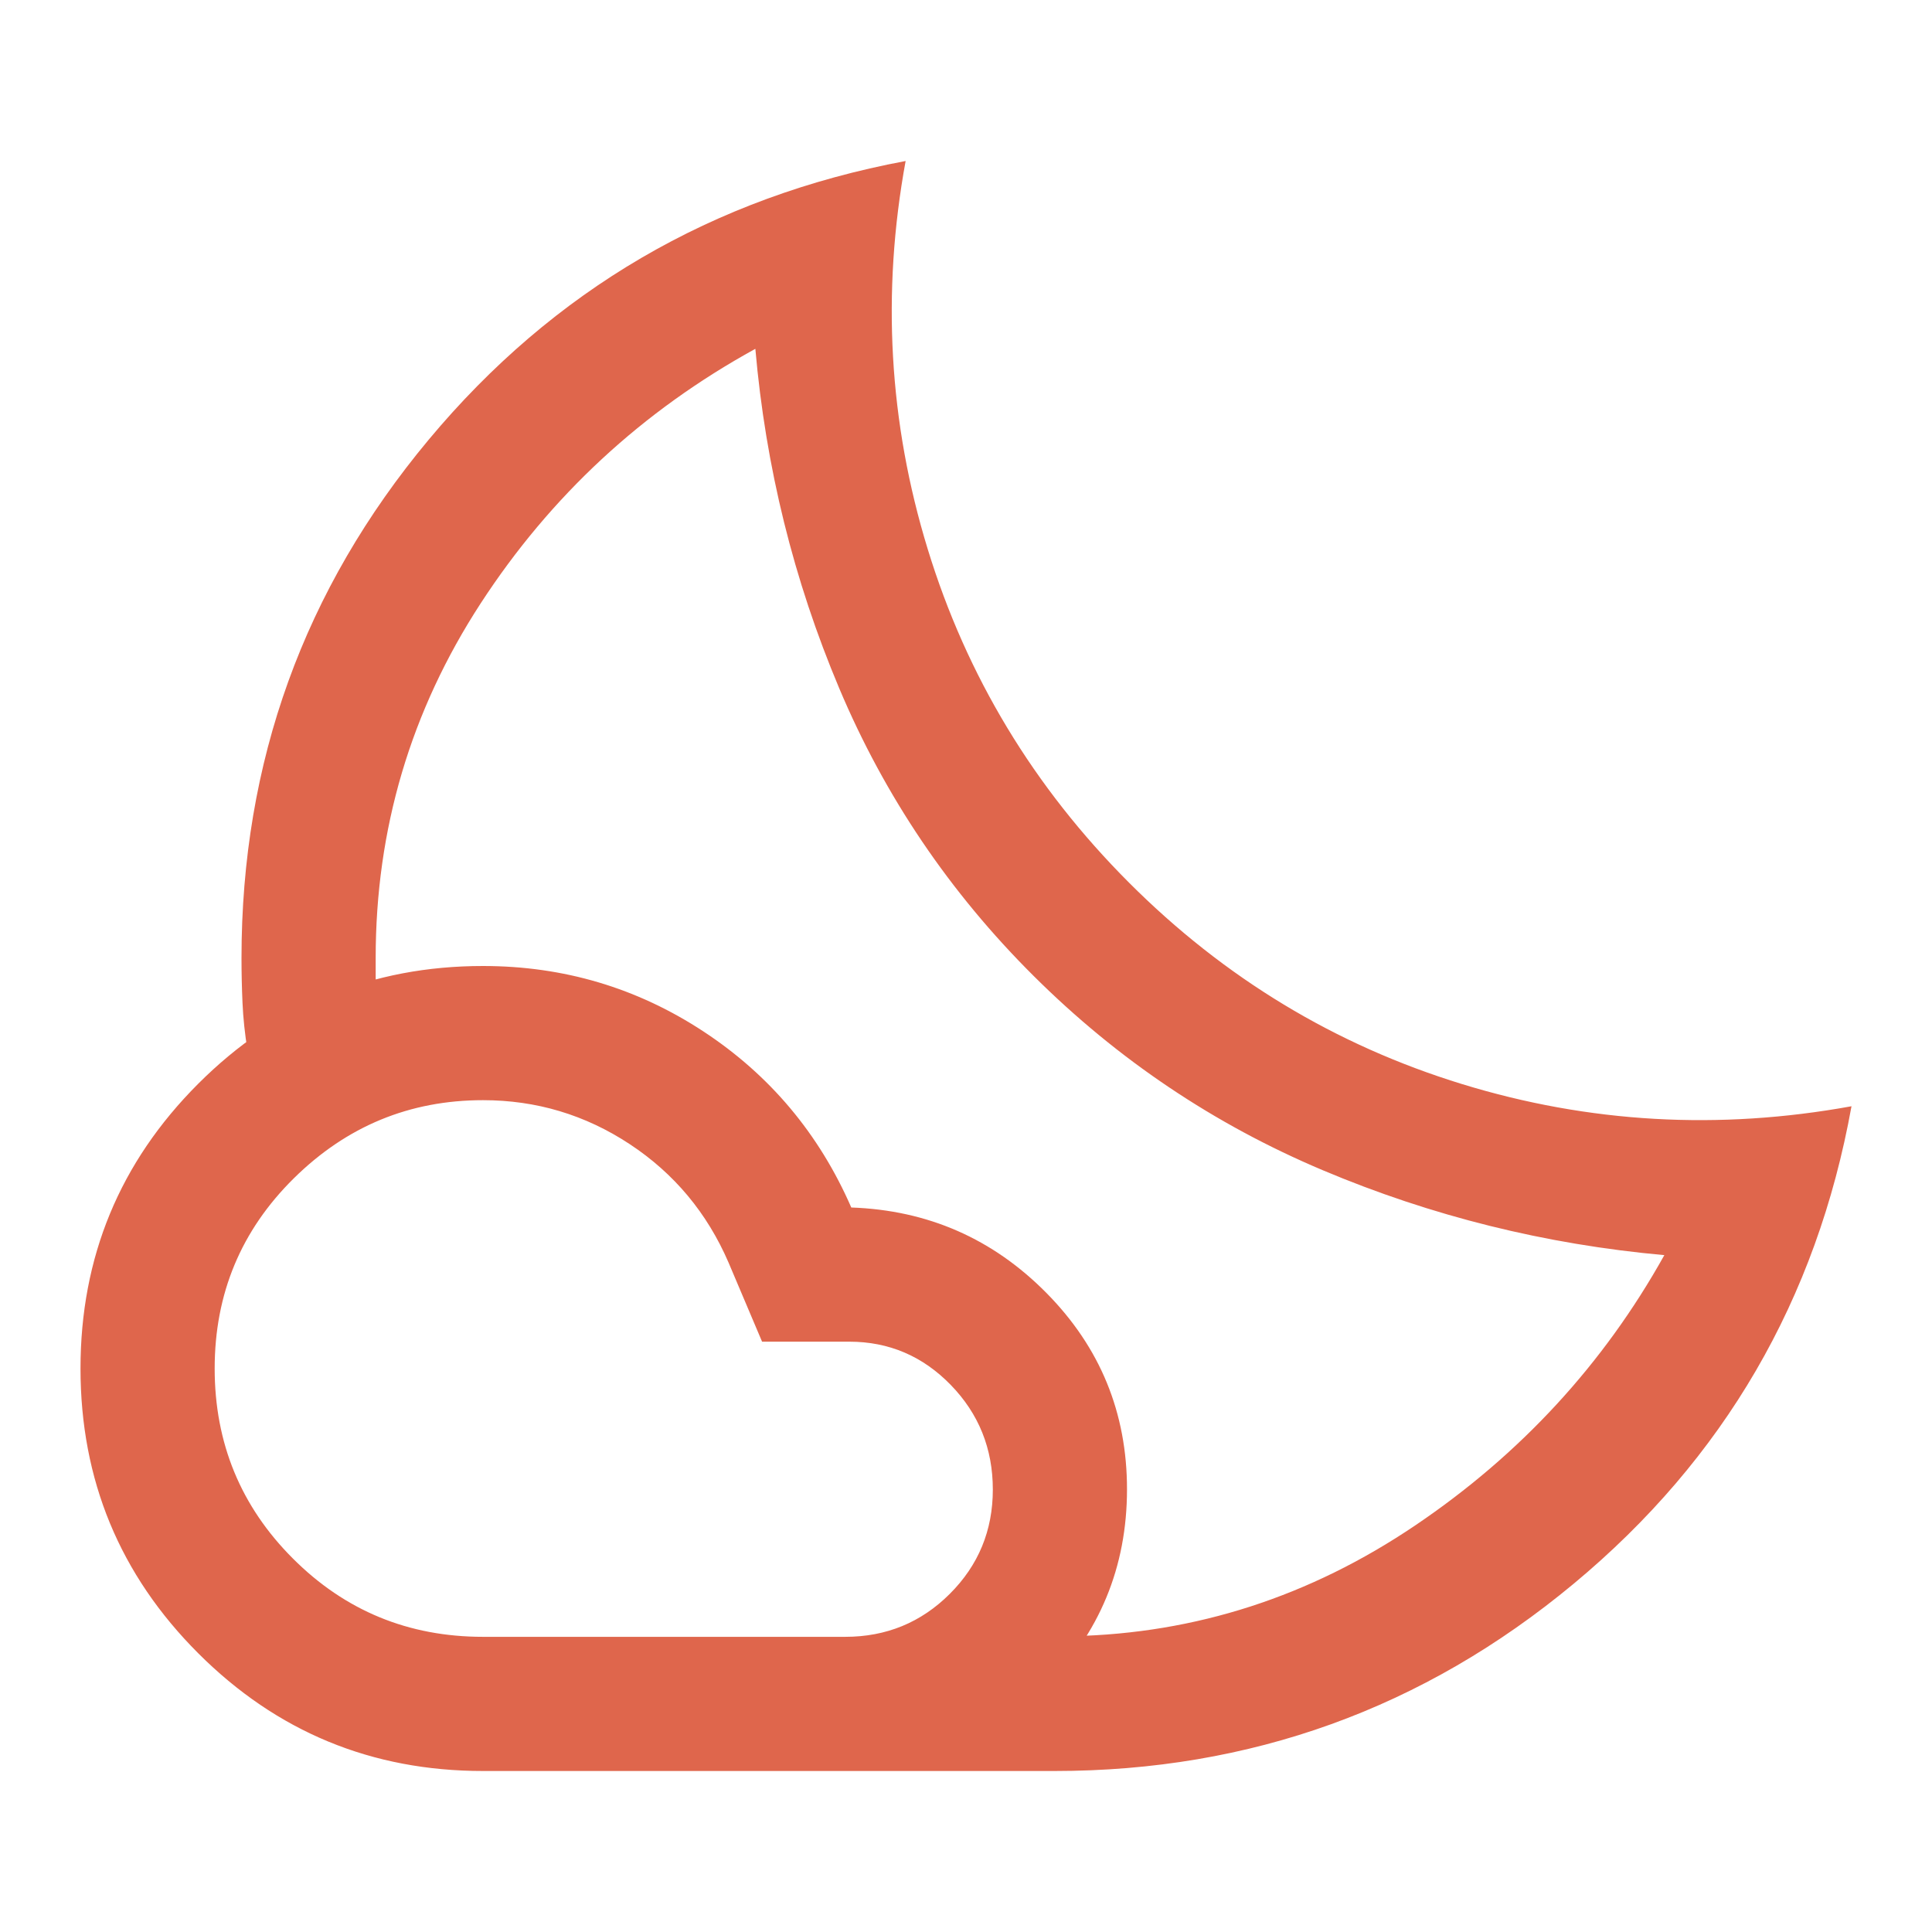 <svg fill="#DF664C" width="40px" viewBox="0 -960 960 960" height="40px" xmlns="http://www.w3.org/2000/svg"><path d="M513.33-475ZM524-80H412l14.67-10.5q14.66-10.5 32.16-23 17.5-12.5 32.17-23l14.67-10.5H533q91.67-2 170.17-55 78.5-53 123.83-134.33-88.67-8-169.67-42.17-81-34.17-143.66-96.5Q451-537.33 417-618t-41.67-168.67q-84.33 46.34-136.5 126.5Q186.67-580 186.67-484v9.67q0 5.66.66 9.66l-10.02 4.32q-10.03 4.31-22.14 9.02-12.12 4.7-22.14 9.02L123-438q-2-12.33-2.5-23.67Q120-473 120-484q0-146 93-257.5T450-880q-18 98.33 11 192.92 29 94.59 100 165.66t165.5 100.1Q821-392.3 920-410.31q-26 144.13-138 237.22T524-80Zm-284-66.67h180q30.56 0 51.94-21.34 21.39-21.34 21.39-51.83t-20.9-51.99q-20.91-21.5-50.43-21.5h-43.33L362-332.67q-16-37-49.12-58.83-33.13-21.83-72.88-21.83-54.67 0-94 38.83T106.67-280q0 55.56 38.89 94.44 38.88 38.89 94.44 38.89ZM240-80q-83 0-141.5-58.5T40-280q0-83 58.5-141.5T240-480q60 0 109.5 32.5T423-360q57 2 97 42.5t40 97.5q0 58-41 99t-99 41H240Z"></path></svg>
